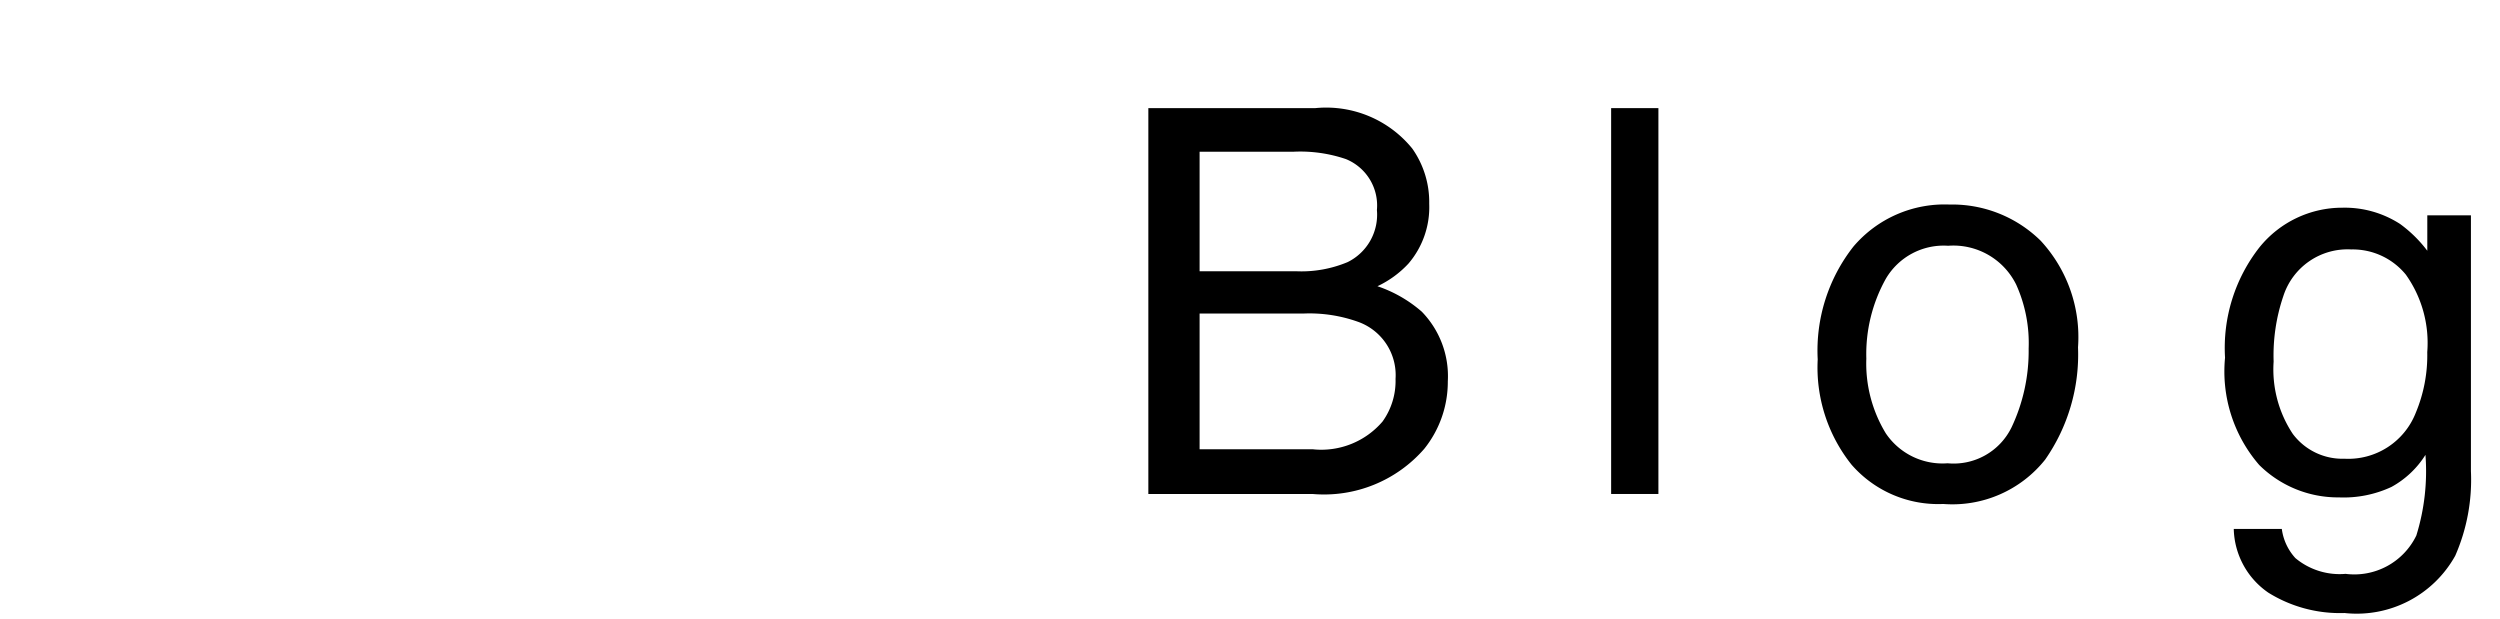 <svg id="レイヤー_1" data-name="レイヤー 1" xmlns="http://www.w3.org/2000/svg" viewBox="0 0 57.017 14.107">
  <defs>
    <style>
    .cls-1 {
        fill: #FFF;
      }
    </style>
  </defs>
  <title>blog</title>
  <rect class="cls-1" width="57.017" height="14.107"/>
  <g>
    <path d="M-406.908,61.555h3.805a2.529,2.529,0,0,1,2.213.923,2.12,2.12,0,0,1,.386,1.258,1.979,1.979,0,0,1-.474,1.365,2.294,2.294,0,0,1-.707.516,2.99,2.99,0,0,1,1.012.581,2.11,2.11,0,0,1,.593,1.588,2.445,2.445,0,0,1-.537,1.539,3.029,3.029,0,0,1-2.55,1.03h-3.743v-8.8Zm3.359,3.72a2.727,2.727,0,0,0,1.186-.209,1.206,1.206,0,0,0,.666-1.187,1.142,1.142,0,0,0-.708-1.162,3.226,3.226,0,0,0-1.187-.168h-2.149v2.726h2.191Zm0.403,4.062a1.837,1.837,0,0,0,1.578-.635,1.587,1.587,0,0,0,.296-0.971,1.291,1.291,0,0,0-.865-1.306,3.296,3.296,0,0,0-1.215-.186h-2.389v3.097h2.594Z" transform="translate(433.1 -59.089)"/>
    <path d="M-396.355,61.555h1.078v8.8h-1.078v-8.8Z" transform="translate(433.1 -59.089)"/>
    <path d="M-386.558,64.58a3.237,3.237,0,0,1,.851,2.43,4.19,4.19,0,0,1-.75,2.562,2.705,2.705,0,0,1-2.326,1.011,2.619,2.619,0,0,1-2.088-.895,3.551,3.551,0,0,1-.773-2.403,3.838,3.838,0,0,1,.815-2.573,2.727,2.727,0,0,1,2.189-.958A2.876,2.876,0,0,1-386.558,64.58Zm-0.669,4.264a4.069,4.069,0,0,0,.394-1.804,3.241,3.241,0,0,0-.284-1.46,1.597,1.597,0,0,0-1.552-.886,1.528,1.528,0,0,0-1.422.754,3.527,3.527,0,0,0-.444,1.819,3.066,3.066,0,0,0,.444,1.705,1.56,1.56,0,0,0,1.41.683A1.468,1.468,0,0,0-387.227,68.843Z" transform="translate(433.1 -59.089)"/>
    <path d="M-378.362,64.197a2.95,2.95,0,0,1,.621.611V64h0.995v5.835a4.317,4.317,0,0,1-.358,1.929,2.571,2.571,0,0,1-2.525,1.306,3.09,3.09,0,0,1-1.737-.464,1.814,1.814,0,0,1-.789-1.453h1.096a1.218,1.218,0,0,0,.31.665,1.575,1.575,0,0,0,1.144.359,1.571,1.571,0,0,0,1.614-.875,4.942,4.942,0,0,0,.208-1.839,2.111,2.111,0,0,1-.775.731,2.58,2.58,0,0,1-1.2.239,2.552,2.552,0,0,1-1.817-.74,3.261,3.261,0,0,1-.779-2.446,3.719,3.719,0,0,1,.785-2.517,2.425,2.425,0,0,1,1.895-.904A2.327,2.327,0,0,1-378.362,64.197Zm0.132,1.156a1.564,1.564,0,0,0-1.246-.575,1.538,1.538,0,0,0-1.549,1.066,4.206,4.206,0,0,0-.221,1.492,2.66,2.66,0,0,0,.438,1.65,1.412,1.412,0,0,0,1.177.565,1.653,1.653,0,0,0,1.627-1.048,3.396,3.396,0,0,0,.262-1.384A2.687,2.687,0,0,0-378.23,65.353Z" transform="translate(433.1 -59.089)"/>
  </g>
</svg>
